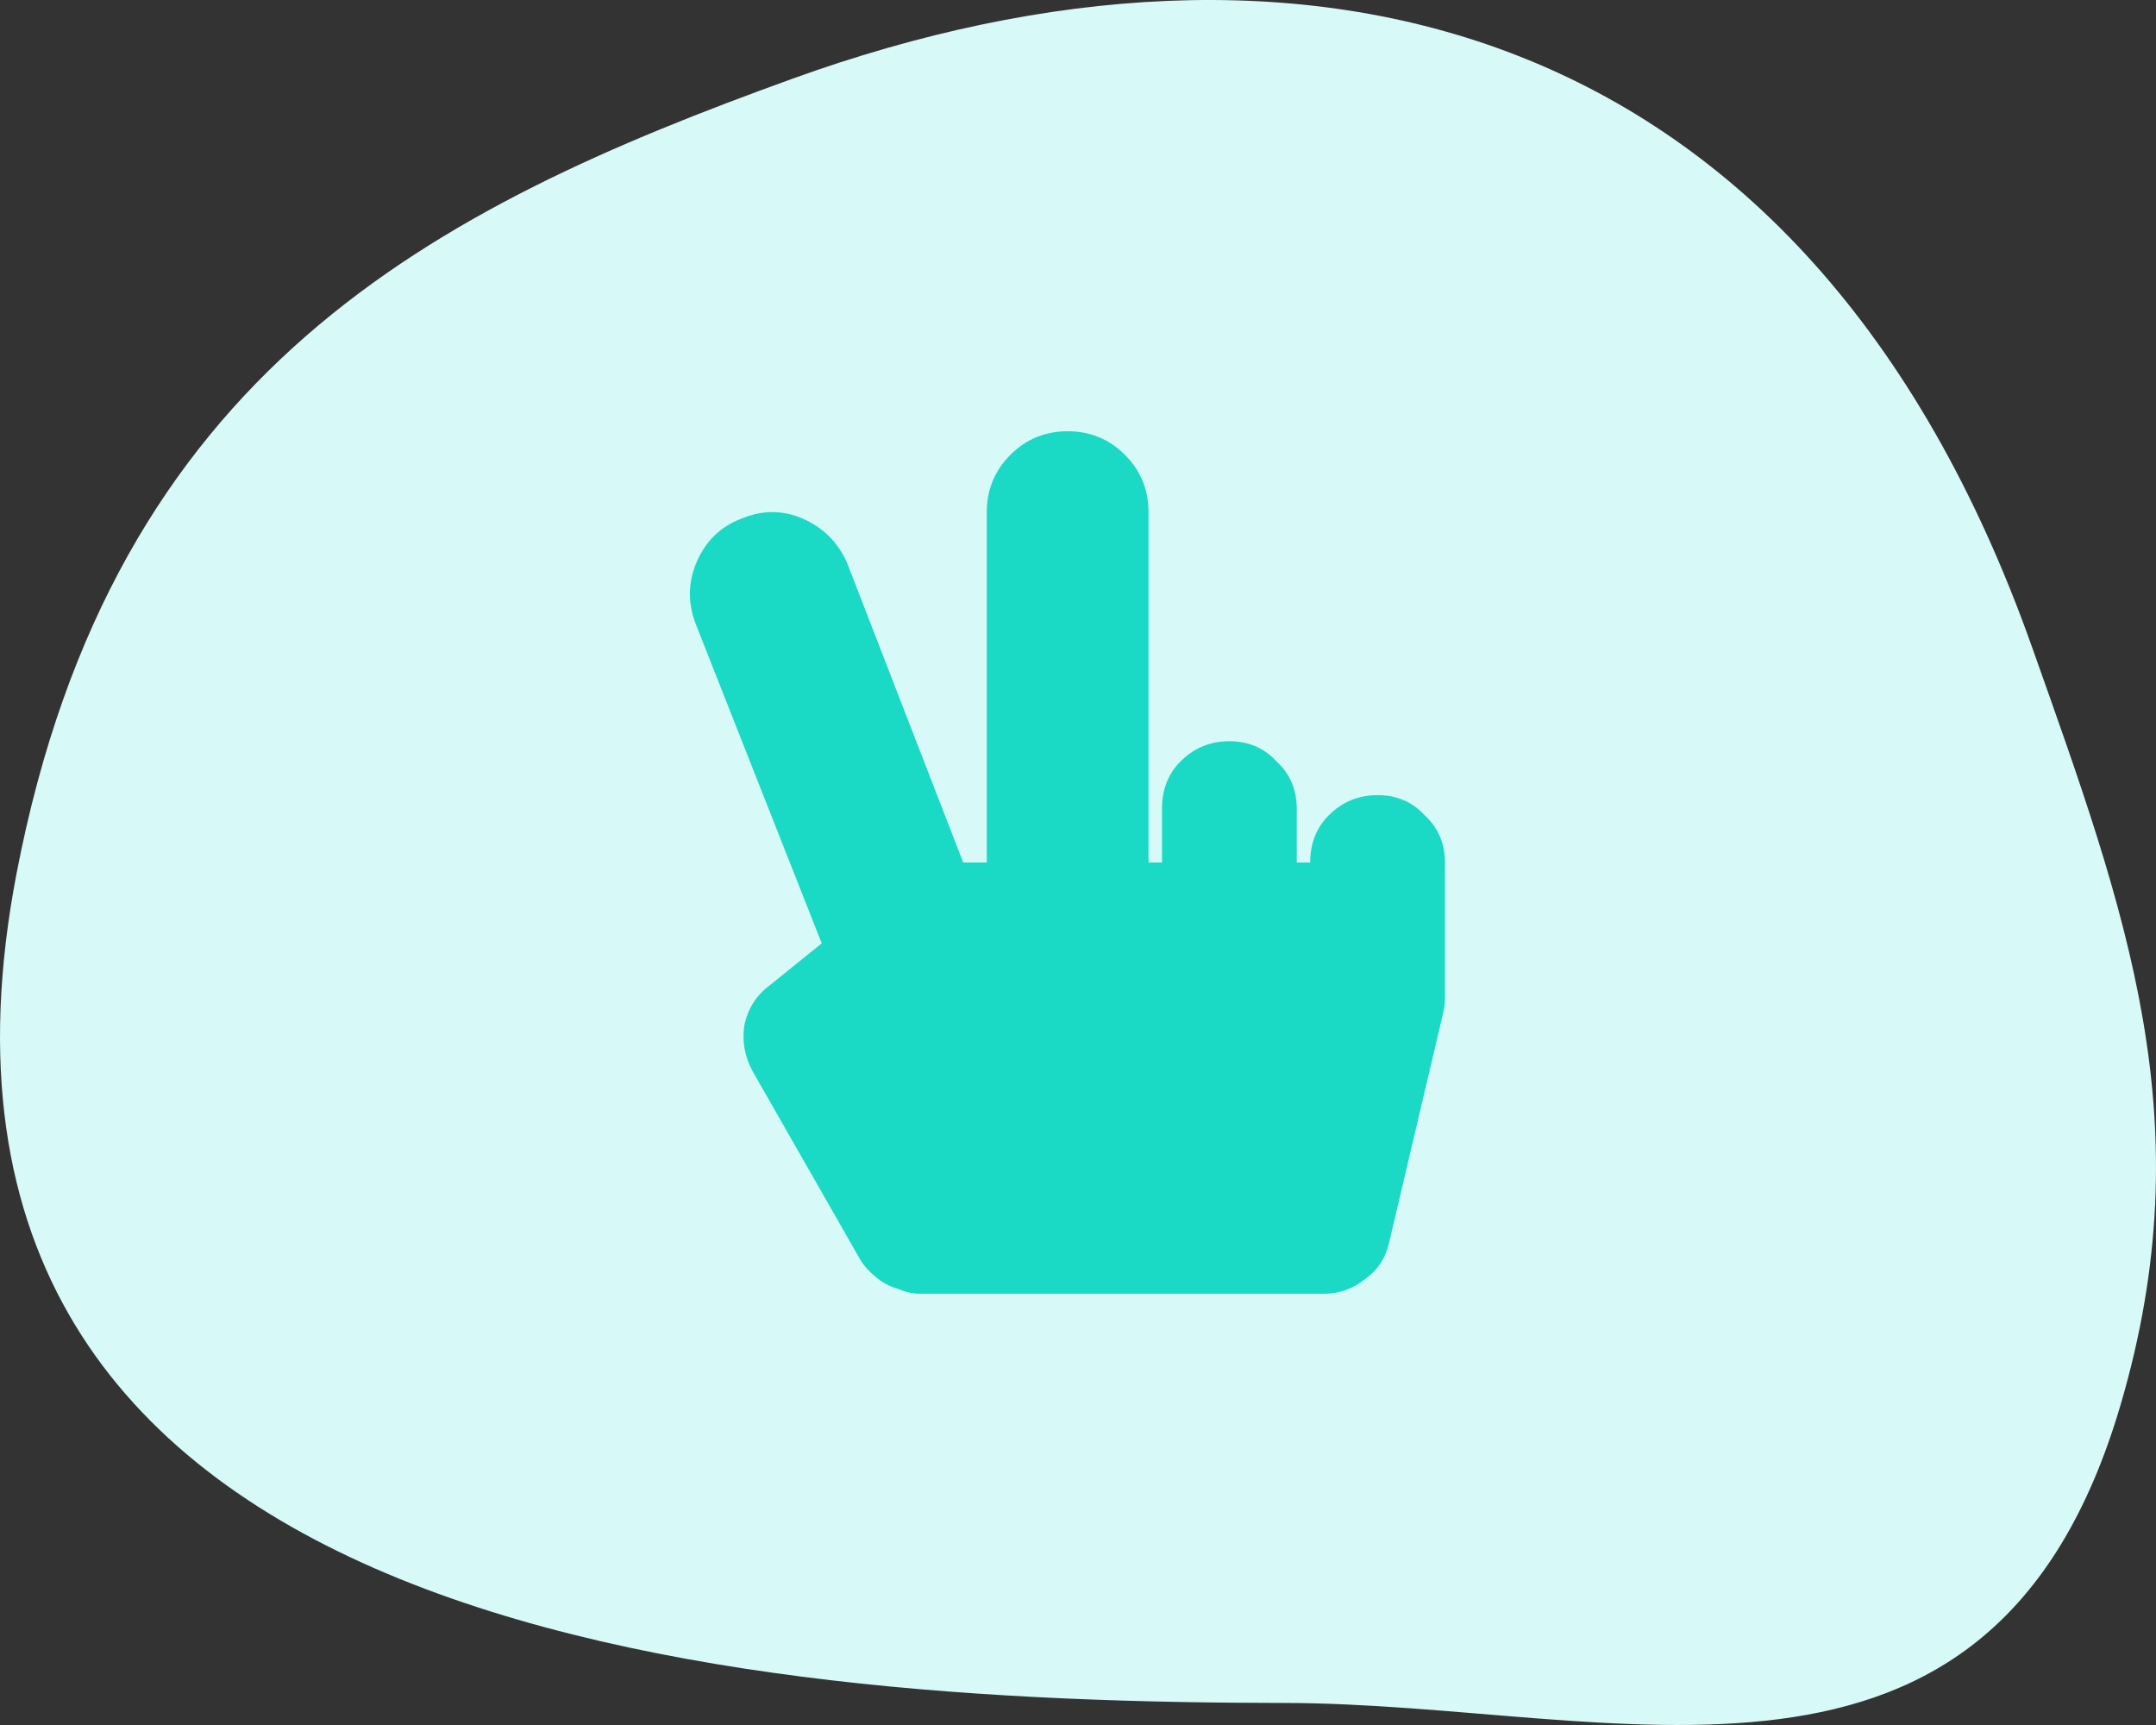 <svg width="50" height="40" viewBox="0 0 50 40" fill="none" xmlns="http://www.w3.org/2000/svg">
<rect x="0" y="0" width="50" height="40" fill="#333333" stroke="none"/>
<path d="M18.387 1.822C30.098 -2.405 41.884 0.224 47.125 15.004C49.31 21.167 51.112 26.005 49.176 32.585C46.174 42.785 37.509 39.496 29.778 39.489C16.901 39.477 -3.012 37.921 0.384 20.254C2.629 8.575 10.052 4.831 18.387 1.822Z" fill="#D7F9F7"/>
<path d="M30.815 18.906C31.128 18.594 31.505 18.438 31.948 18.438C32.391 18.438 32.755 18.594 33.042 18.906C33.354 19.193 33.51 19.557 33.51 20V23.125C33.51 23.255 33.497 23.372 33.471 23.477L32.221 28.789C32.143 29.154 31.961 29.44 31.674 29.648C31.388 29.883 31.062 30 30.698 30H21.323C21.167 30 20.997 29.961 20.815 29.883C20.633 29.831 20.463 29.74 20.307 29.609C20.151 29.479 20.034 29.349 19.956 29.219L17.456 24.844C17.273 24.505 17.208 24.154 17.26 23.789C17.338 23.398 17.534 23.086 17.846 22.852L19.057 21.875L16.128 14.453C15.945 13.958 15.958 13.477 16.167 13.008C16.375 12.539 16.713 12.213 17.182 12.031C17.677 11.823 18.159 11.823 18.628 12.031C19.096 12.24 19.435 12.578 19.643 13.047L22.338 20H22.885V11.875C22.885 11.354 23.068 10.912 23.432 10.547C23.797 10.182 24.24 10 24.76 10C25.281 10 25.724 10.182 26.088 10.547C26.453 10.912 26.635 11.354 26.635 11.875V20H26.948V18.75C26.948 18.307 27.091 17.943 27.378 17.656C27.69 17.344 28.068 17.188 28.51 17.188C28.953 17.188 29.318 17.344 29.604 17.656C29.917 17.943 30.073 18.307 30.073 18.75V20H30.385C30.385 19.557 30.529 19.193 30.815 18.906Z" fill="#1AD9C5"/>
</svg>
